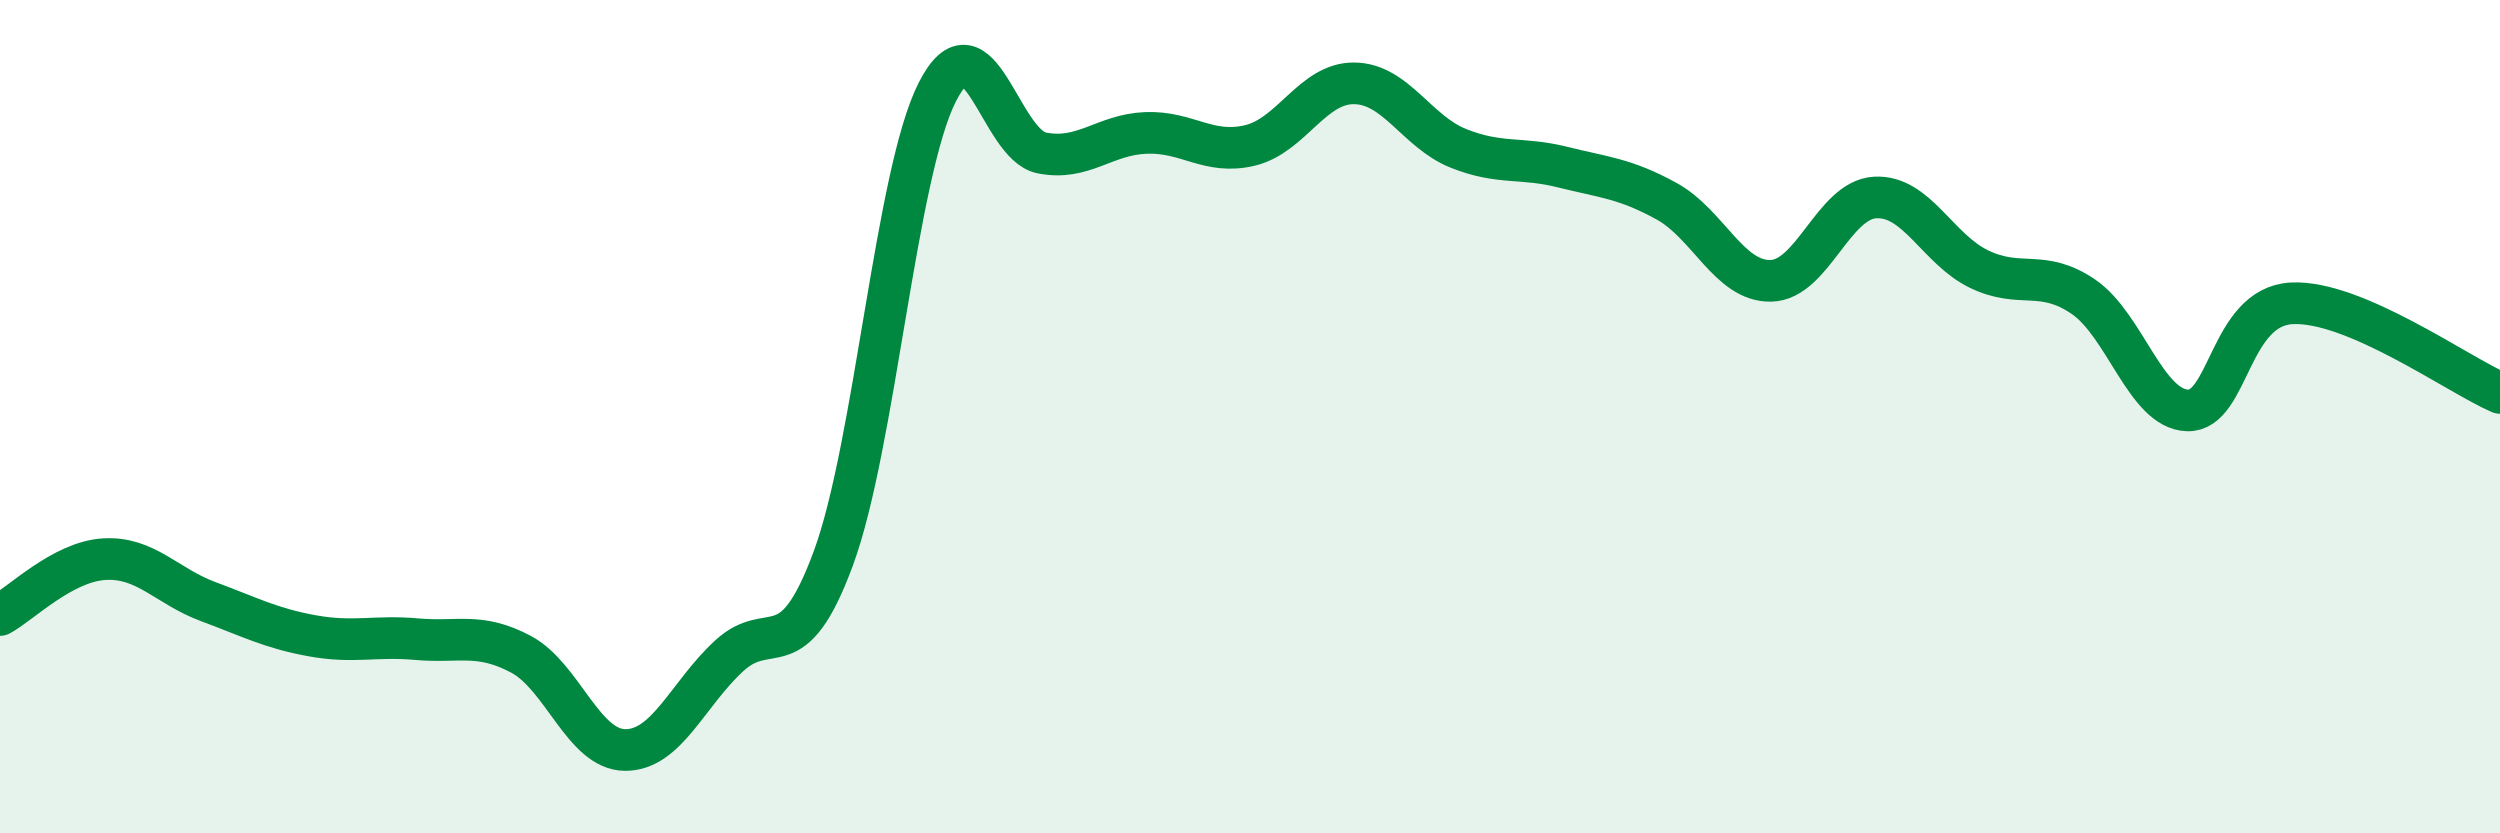 
    <svg width="60" height="20" viewBox="0 0 60 20" xmlns="http://www.w3.org/2000/svg">
      <path
        d="M 0,14.76 C 0.5,14.49 1.5,13.48 2.5,13.42 C 3.5,13.36 4,14.07 5,14.44 C 6,14.81 6.5,15.08 7.5,15.26 C 8.5,15.44 9,15.25 10,15.34 C 11,15.43 11.5,15.17 12.5,15.7 C 13.5,16.23 14,17.99 15,18 C 16,18.01 16.5,16.66 17.5,15.74 C 18.5,14.82 19,16.11 20,13.4 C 21,10.69 21.5,4.15 22.5,2.2 C 23.5,0.25 24,3.47 25,3.67 C 26,3.87 26.5,3.23 27.5,3.19 C 28.5,3.15 29,3.73 30,3.49 C 31,3.25 31.5,1.99 32.5,2 C 33.5,2.01 34,3.16 35,3.56 C 36,3.96 36.5,3.76 37.5,4.01 C 38.5,4.26 39,4.28 40,4.83 C 41,5.38 41.5,6.76 42.5,6.74 C 43.5,6.72 44,4.8 45,4.74 C 46,4.68 46.5,5.98 47.5,6.46 C 48.5,6.94 49,6.44 50,7.12 C 51,7.8 51.5,9.82 52.5,9.85 C 53.5,9.88 53.5,7.36 55,7.28 C 56.5,7.2 59,9 60,9.43L60 20L0 20Z"
        fill="#008740"
        opacity="0.1"
        stroke-linecap="round"
        stroke-linejoin="round"
      />
      <path
        d="M 0,14.76 C 0.5,14.49 1.5,13.48 2.5,13.42 C 3.5,13.36 4,14.07 5,14.44 C 6,14.81 6.5,15.08 7.5,15.26 C 8.5,15.44 9,15.25 10,15.34 C 11,15.43 11.5,15.17 12.5,15.7 C 13.5,16.23 14,17.99 15,18 C 16,18.01 16.5,16.66 17.5,15.74 C 18.5,14.82 19,16.11 20,13.4 C 21,10.69 21.5,4.15 22.5,2.2 C 23.5,0.25 24,3.47 25,3.67 C 26,3.87 26.5,3.23 27.5,3.19 C 28.5,3.15 29,3.73 30,3.49 C 31,3.25 31.5,1.99 32.5,2 C 33.5,2.01 34,3.16 35,3.56 C 36,3.96 36.5,3.76 37.5,4.01 C 38.5,4.26 39,4.28 40,4.83 C 41,5.38 41.5,6.76 42.5,6.74 C 43.5,6.72 44,4.8 45,4.74 C 46,4.68 46.5,5.98 47.5,6.46 C 48.5,6.94 49,6.44 50,7.12 C 51,7.8 51.5,9.82 52.5,9.85 C 53.5,9.88 53.5,7.36 55,7.28 C 56.5,7.2 59,9 60,9.43"
        stroke="#008740"
        stroke-width="1"
        fill="none"
        stroke-linecap="round"
        stroke-linejoin="round"
      />
    </svg>
  